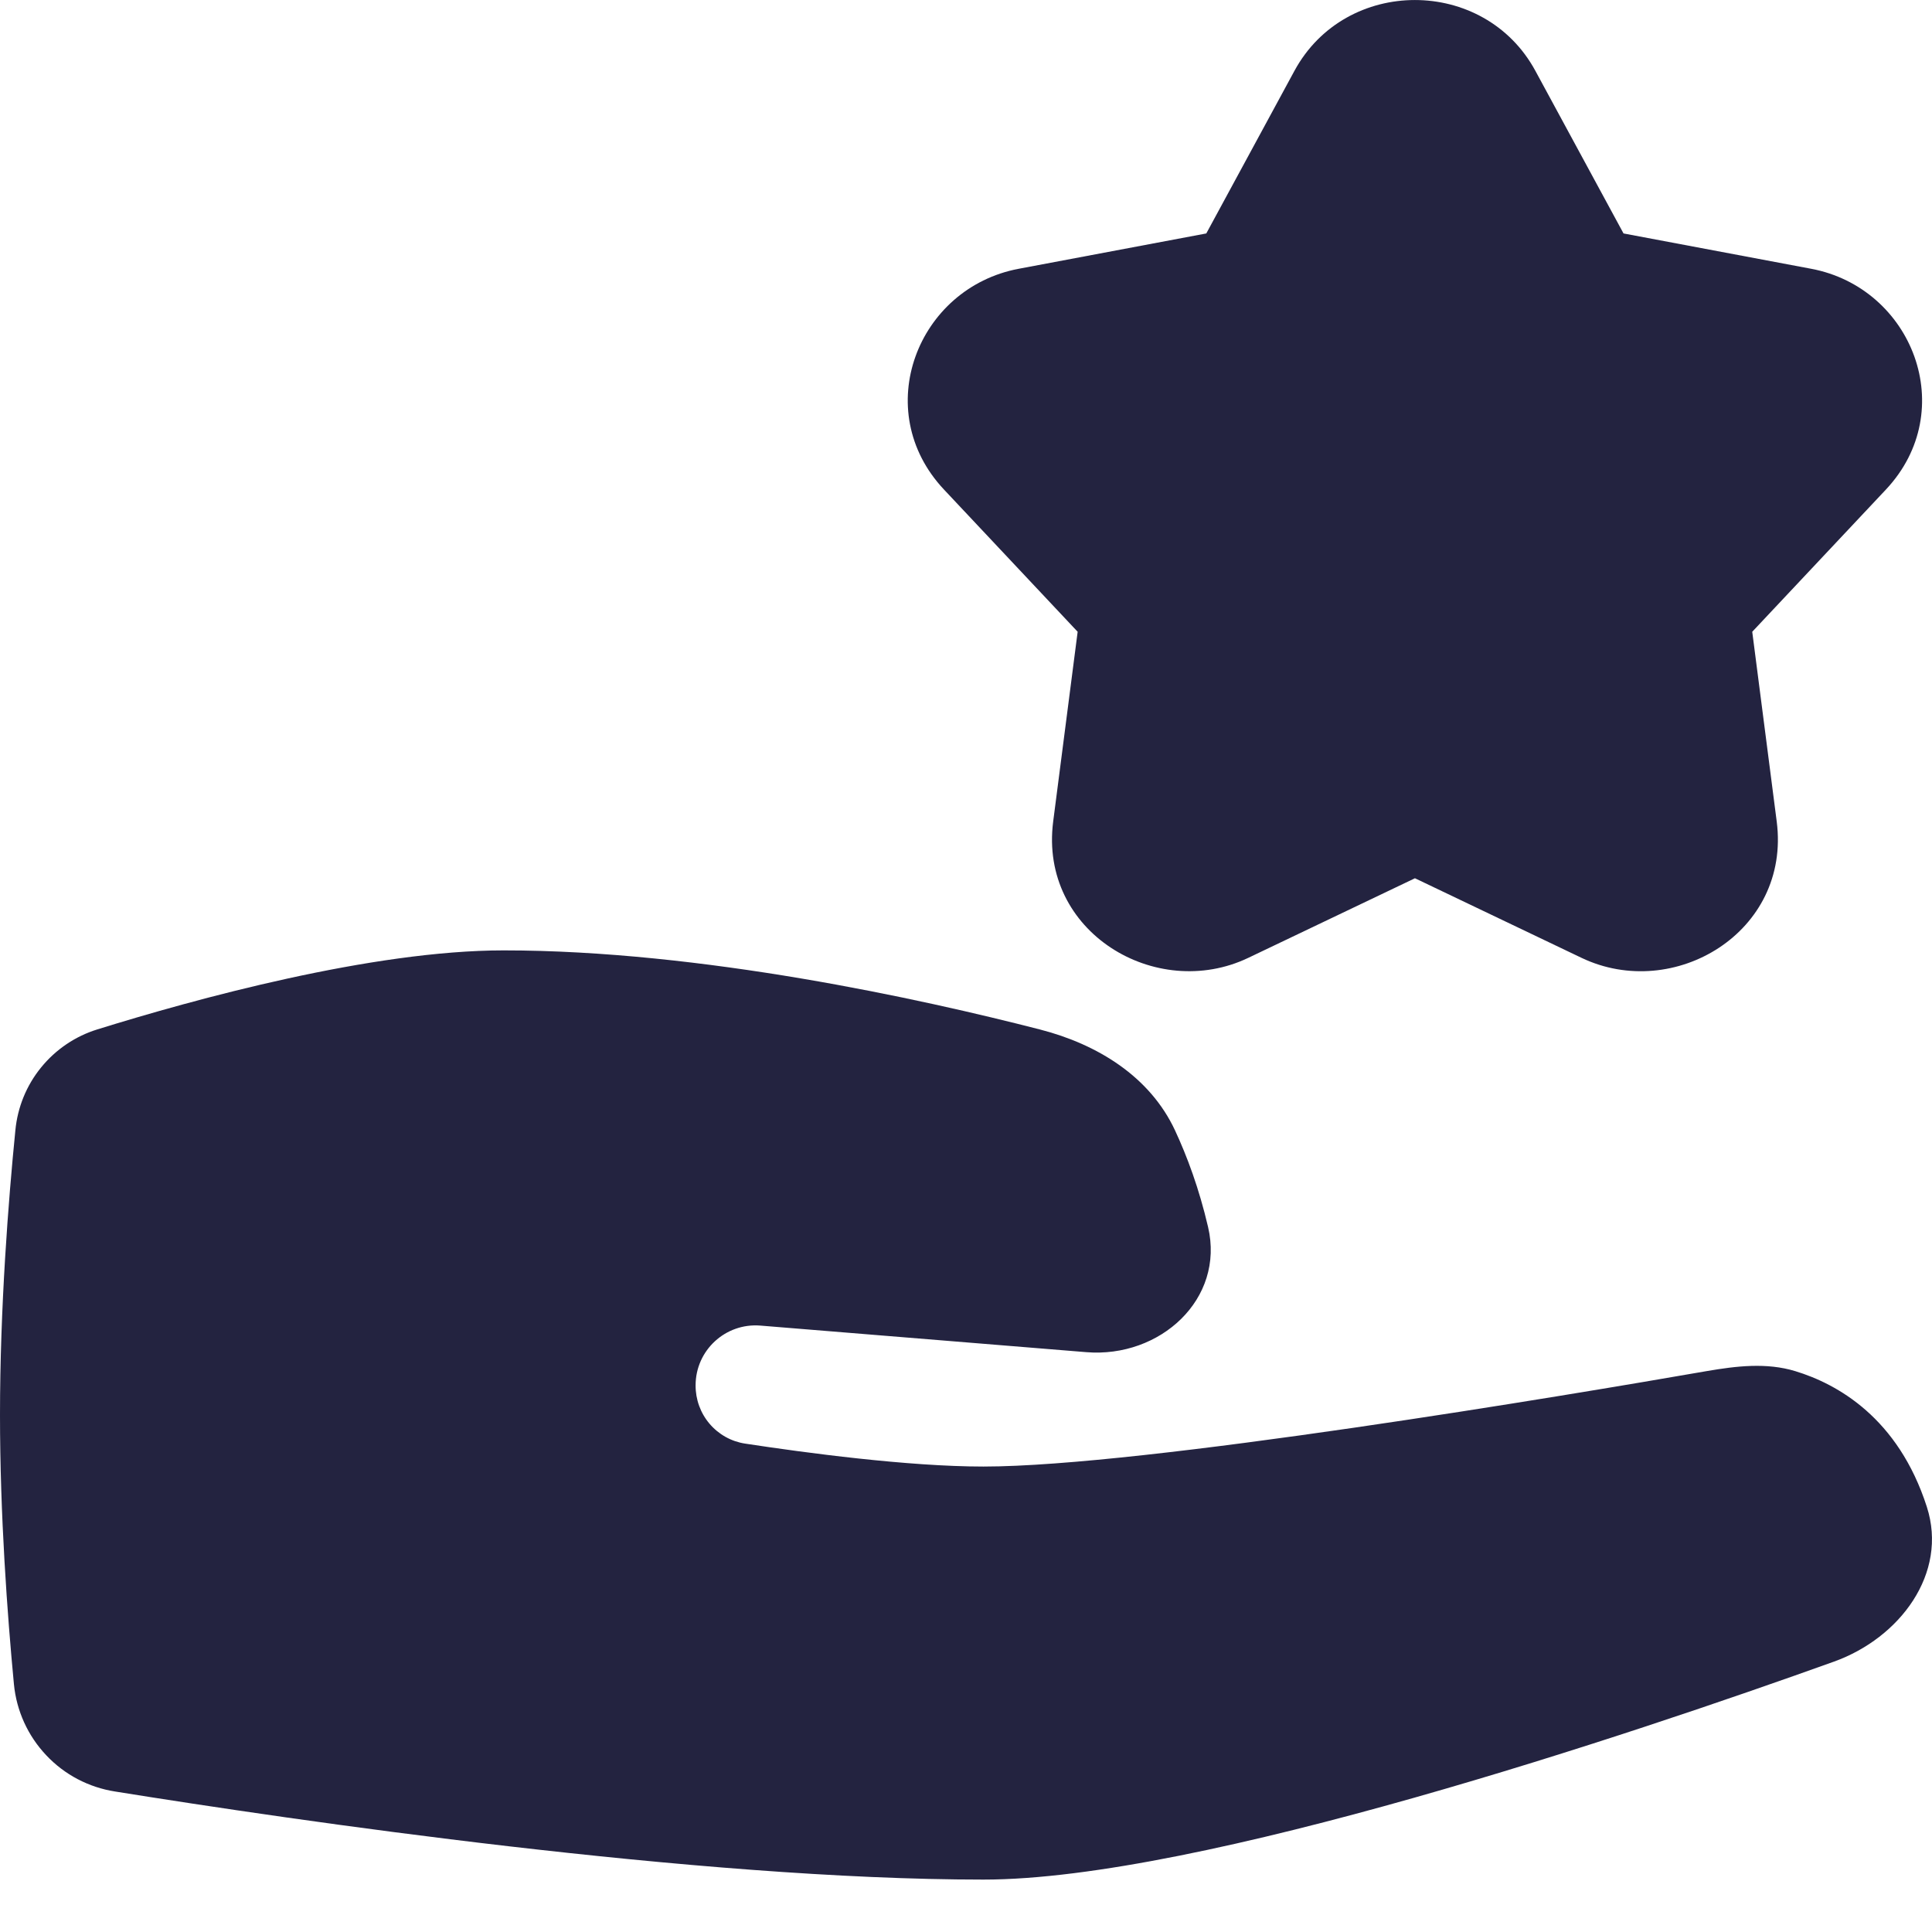 <svg xmlns="http://www.w3.org/2000/svg" width="24" height="24" viewBox="0 0 24 24" fill="none"><path fill-rule="evenodd" clip-rule="evenodd" d="M16.08 0.88C16.716 -0.293 18.437 -0.293 19.073 0.88L20.168 2.9L22.5 3.339C23.756 3.576 24.352 5.097 23.427 6.082L21.767 7.848L22.071 10.205C22.248 11.58 20.793 12.446 19.647 11.899L17.577 10.91L15.506 11.899C14.362 12.445 12.906 11.58 13.083 10.205L13.387 7.848L11.727 6.082C10.801 5.097 11.397 3.576 12.654 3.339L14.985 2.9L16.08 0.88ZM1.208 12.788C0.934 12.873 0.691 13.038 0.51 13.261C0.329 13.483 0.218 13.755 0.191 14.041C0.105 14.903 0 16.24 0 17.577C0 18.819 0.091 20.061 0.173 20.922C0.205 21.253 0.346 21.563 0.574 21.804C0.801 22.046 1.103 22.204 1.431 22.255C3.653 22.612 8.671 23.349 12.217 23.349C14.901 23.349 20.272 21.542 22.783 20.641C23.601 20.347 24.202 19.546 23.936 18.719C23.58 17.612 22.824 17.192 22.302 17.033C21.945 16.924 21.571 16.969 21.203 17.032C19.485 17.331 14.2 18.218 12.217 18.218C11.281 18.218 10.004 18.047 9.256 17.933C9.084 17.907 8.927 17.819 8.814 17.686C8.701 17.553 8.64 17.384 8.641 17.209C8.641 16.774 9.012 16.432 9.446 16.467L13.494 16.797C14.411 16.872 15.217 16.138 15.007 15.242C14.895 14.761 14.745 14.361 14.596 14.041C14.284 13.373 13.634 12.973 12.92 12.789C11.446 12.41 8.711 11.806 6.257 11.806C4.622 11.806 2.427 12.409 1.208 12.788Z" fill="#232340"></path></svg>